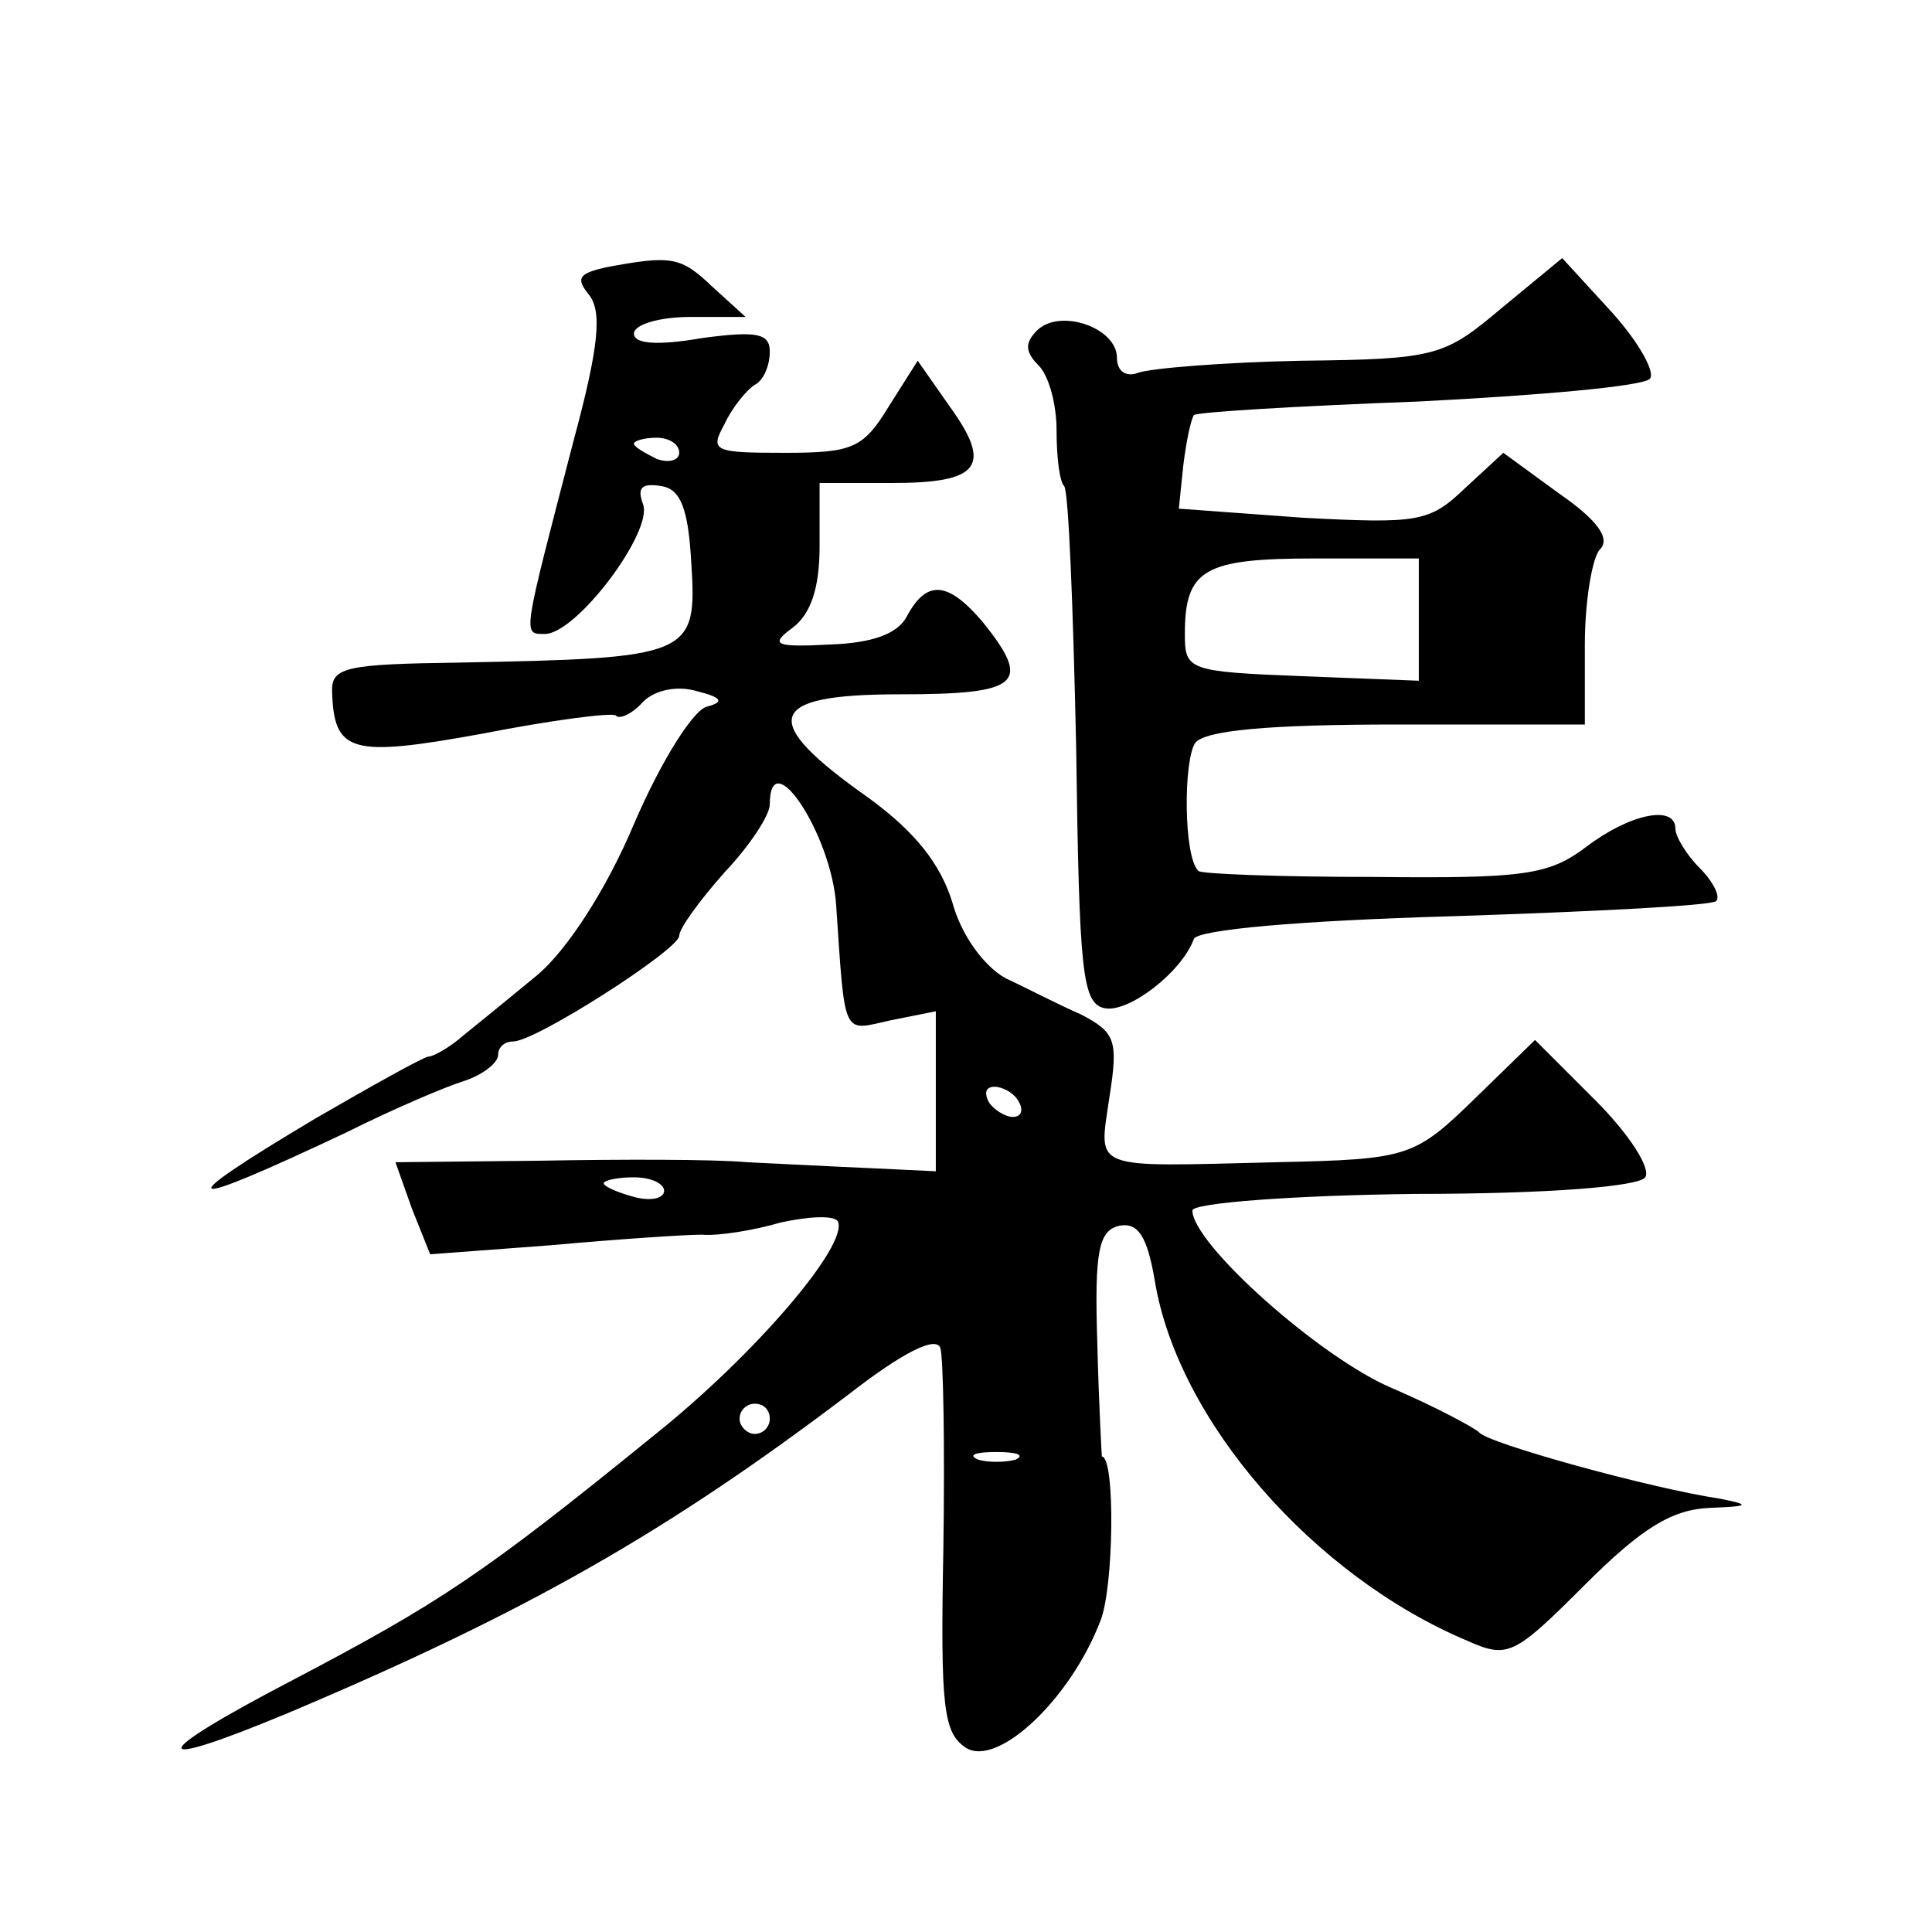<?xml version="1.0" standalone="no"?>
<!DOCTYPE svg PUBLIC "-//W3C//DTD SVG 20010904//EN"
 "http://www.w3.org/TR/2001/REC-SVG-20010904/DTD/svg10.dtd">
<svg version="1.0" xmlns="http://www.w3.org/2000/svg"
 width="128pt" height="128pt" viewBox="0 0 128 128"
 preserveAspectRatio="xMidYMid meet">
<g transform="translate(0,128) scale(0.1,-0.1)"
fill="#0" stroke="none">
<path d="M402 1103 c-18 -4 -21 -7 -12 -18 9 -11 7 -34 -10 -97 -34 -131 -34 -128
-19 -128 21 0 72 68 65 86 -4 11 -1 14 12 12 13 -2 18 -15 20 -51 4 -62 0 -63 -155
-66 -72 -1 -83 -3 -83 -18 1 -42 12 -45 100 -29 46 9 85 14 88 12 2 -3 11 1 18
9 8 8 23 11 36 7 16 -4 18 -7 7 -10 -9 -1 -31 -36 -49 -78 -19 -45 -45 -84 -64
-100 -17 -14 -39 -32 -49 -40 -9 -8 -20 -14 -23 -14 -3 0 -37 -19 -75 -41 -99 -59
-91 -62 21 -9 30 15 65 30 78 34 12 4 22 12 22 17 0 5 4 9 10 9 15 0 110 61 110
70 0 5 14 24 30 42 17 18 30 38 30 45 0 42 41 -20 44 -67 6 -89 4 -83 36 -76 l30
6 0 -53 0 -53 -42 2 c-24 1 -61 3 -83 4 -22 2 -83 2 -137 1 l-96 -1 11 -31 12 -30
80 6 c44 4 89 7 100 7 11 -1 35 3 52 8 18 4 35 5 38 1 8 -15 -55 -89 -123 -143
-112 -91 -141 -110 -236 -160 -100 -52 -101 -63 -3 -22 156 66 249 119 369 210
36 28 58 39 61 31 2 -6 3 -66 2 -133 -2 -106 0 -122 15 -132 21 -13 69 32 89 84
9 22 10 109 1 109 0 0 -2 34 -3 75 -2 62 1 75 15 78 12 2 18 -7 23 -36 15 -93 105
-196 207 -239 27 -12 31 -10 78 37 38 38 58 50 83 51 26 1 27 2 7 6 -47 7 -155
37 -160 44 -3 3 -29 17 -57 29 -48 20 -133 96 -133 118 0 5 66 10 147 11 90 0 149
5 153 11 4 6 -11 29 -33 51 l-40 40 -38 -37 c-42 -41 -45 -42 -133 -44 -125 -3
-118 -6 -111 43 6 38 4 43 -19 55 -14 6 -37 18 -50 24 -14 8 -29 28 -35 50 -8 26
-25 47 -55 69 -74 52 -69 69 20 69 80 0 88 7 55 48 -23 27 -37 28 -50 4 -6 -12
-23 -18 -51 -19 -37 -2 -40 0 -25 11 12 9 18 26 18 54 l0 42 48 0 c58 0 67 11 38
51 l-21 30 -19 -30 c-17 -28 -24 -31 -69 -31 -47 0 -50 1 -40 19 5 11 15 23 20
26 6 3 10 13 10 22 0 12 -8 14 -45 9 -29 -5 -45 -4 -45 3 0 6 17 11 37 11 l37 0
-22 20 c-21 20 -27 21 -70 13z m48 -123 c0 -5 -7 -7 -15 -4 -8 4 -15 8 -15 10 0
2 7 4 15 4 8 0 15 -4 15 -10z m225 -430 c3 -5 2 -10 -4 -10 -5 0 -13 5 -16 10 -3
6 -2 10 4 10 5 0 13 -4 16 -10z m-235 -59 c0 -5 -9 -7 -20 -4 -11 3 -20 7 -20 9
0 2 9 4 20 4 11 0 20 -4 20 -9z m70 -151 c0 -5 -4 -10 -10 -10 -5 0 -10 5 -10 10
0 6 5 10 10 10 6 0 10 -4 10 -10z m163 -27 c-7 -2 -19 -2 -25 0 -7 3 -2 5 12 5
14 0 19 -2 13 -5z M995 1076 c-38 -32 -43 -34 -133 -35 -51 -1 -100 -5 -108 -8
-8 -3 -14 1 -14 10 0 20 -38 33 -53 18 -8 -8 -8 -14 1 -23 7 -7 12 -26 12 -43 0
-18 2 -34 5 -37 3 -3 6 -81 8 -174 2 -149 4 -169 19 -172 16 -3 51 24 59 46 3 6
68 12 172 15 92 3 171 7 174 10 3 3 -2 13 -11 22 -9 9 -16 21 -16 26 0 16 -30 10
-59 -12 -25 -19 -42 -21 -141 -20 -62 0 -115 2 -116 4 -10 9 -10 74 -2 85 7 8 47
12 134 12 l124 0 0 53 c0 29 5 58 10 63 7 7 -1 19 -27 37 l-37 27 -26 -24 c-23
-22 -31 -23 -107 -19 l-82 6 3 29 c2 16 5 30 7 33 2 2 69 6 149 9 79 4 148 10 153
15 4 4 -7 24 -25 44 l-33 36 -40 -33z m-55 -206 l0 -41 -77 3 c-76 3 -78 4 -78
28 0 43 13 50 86 50 l69 0 0 -40z"/>
</g>
</svg>

